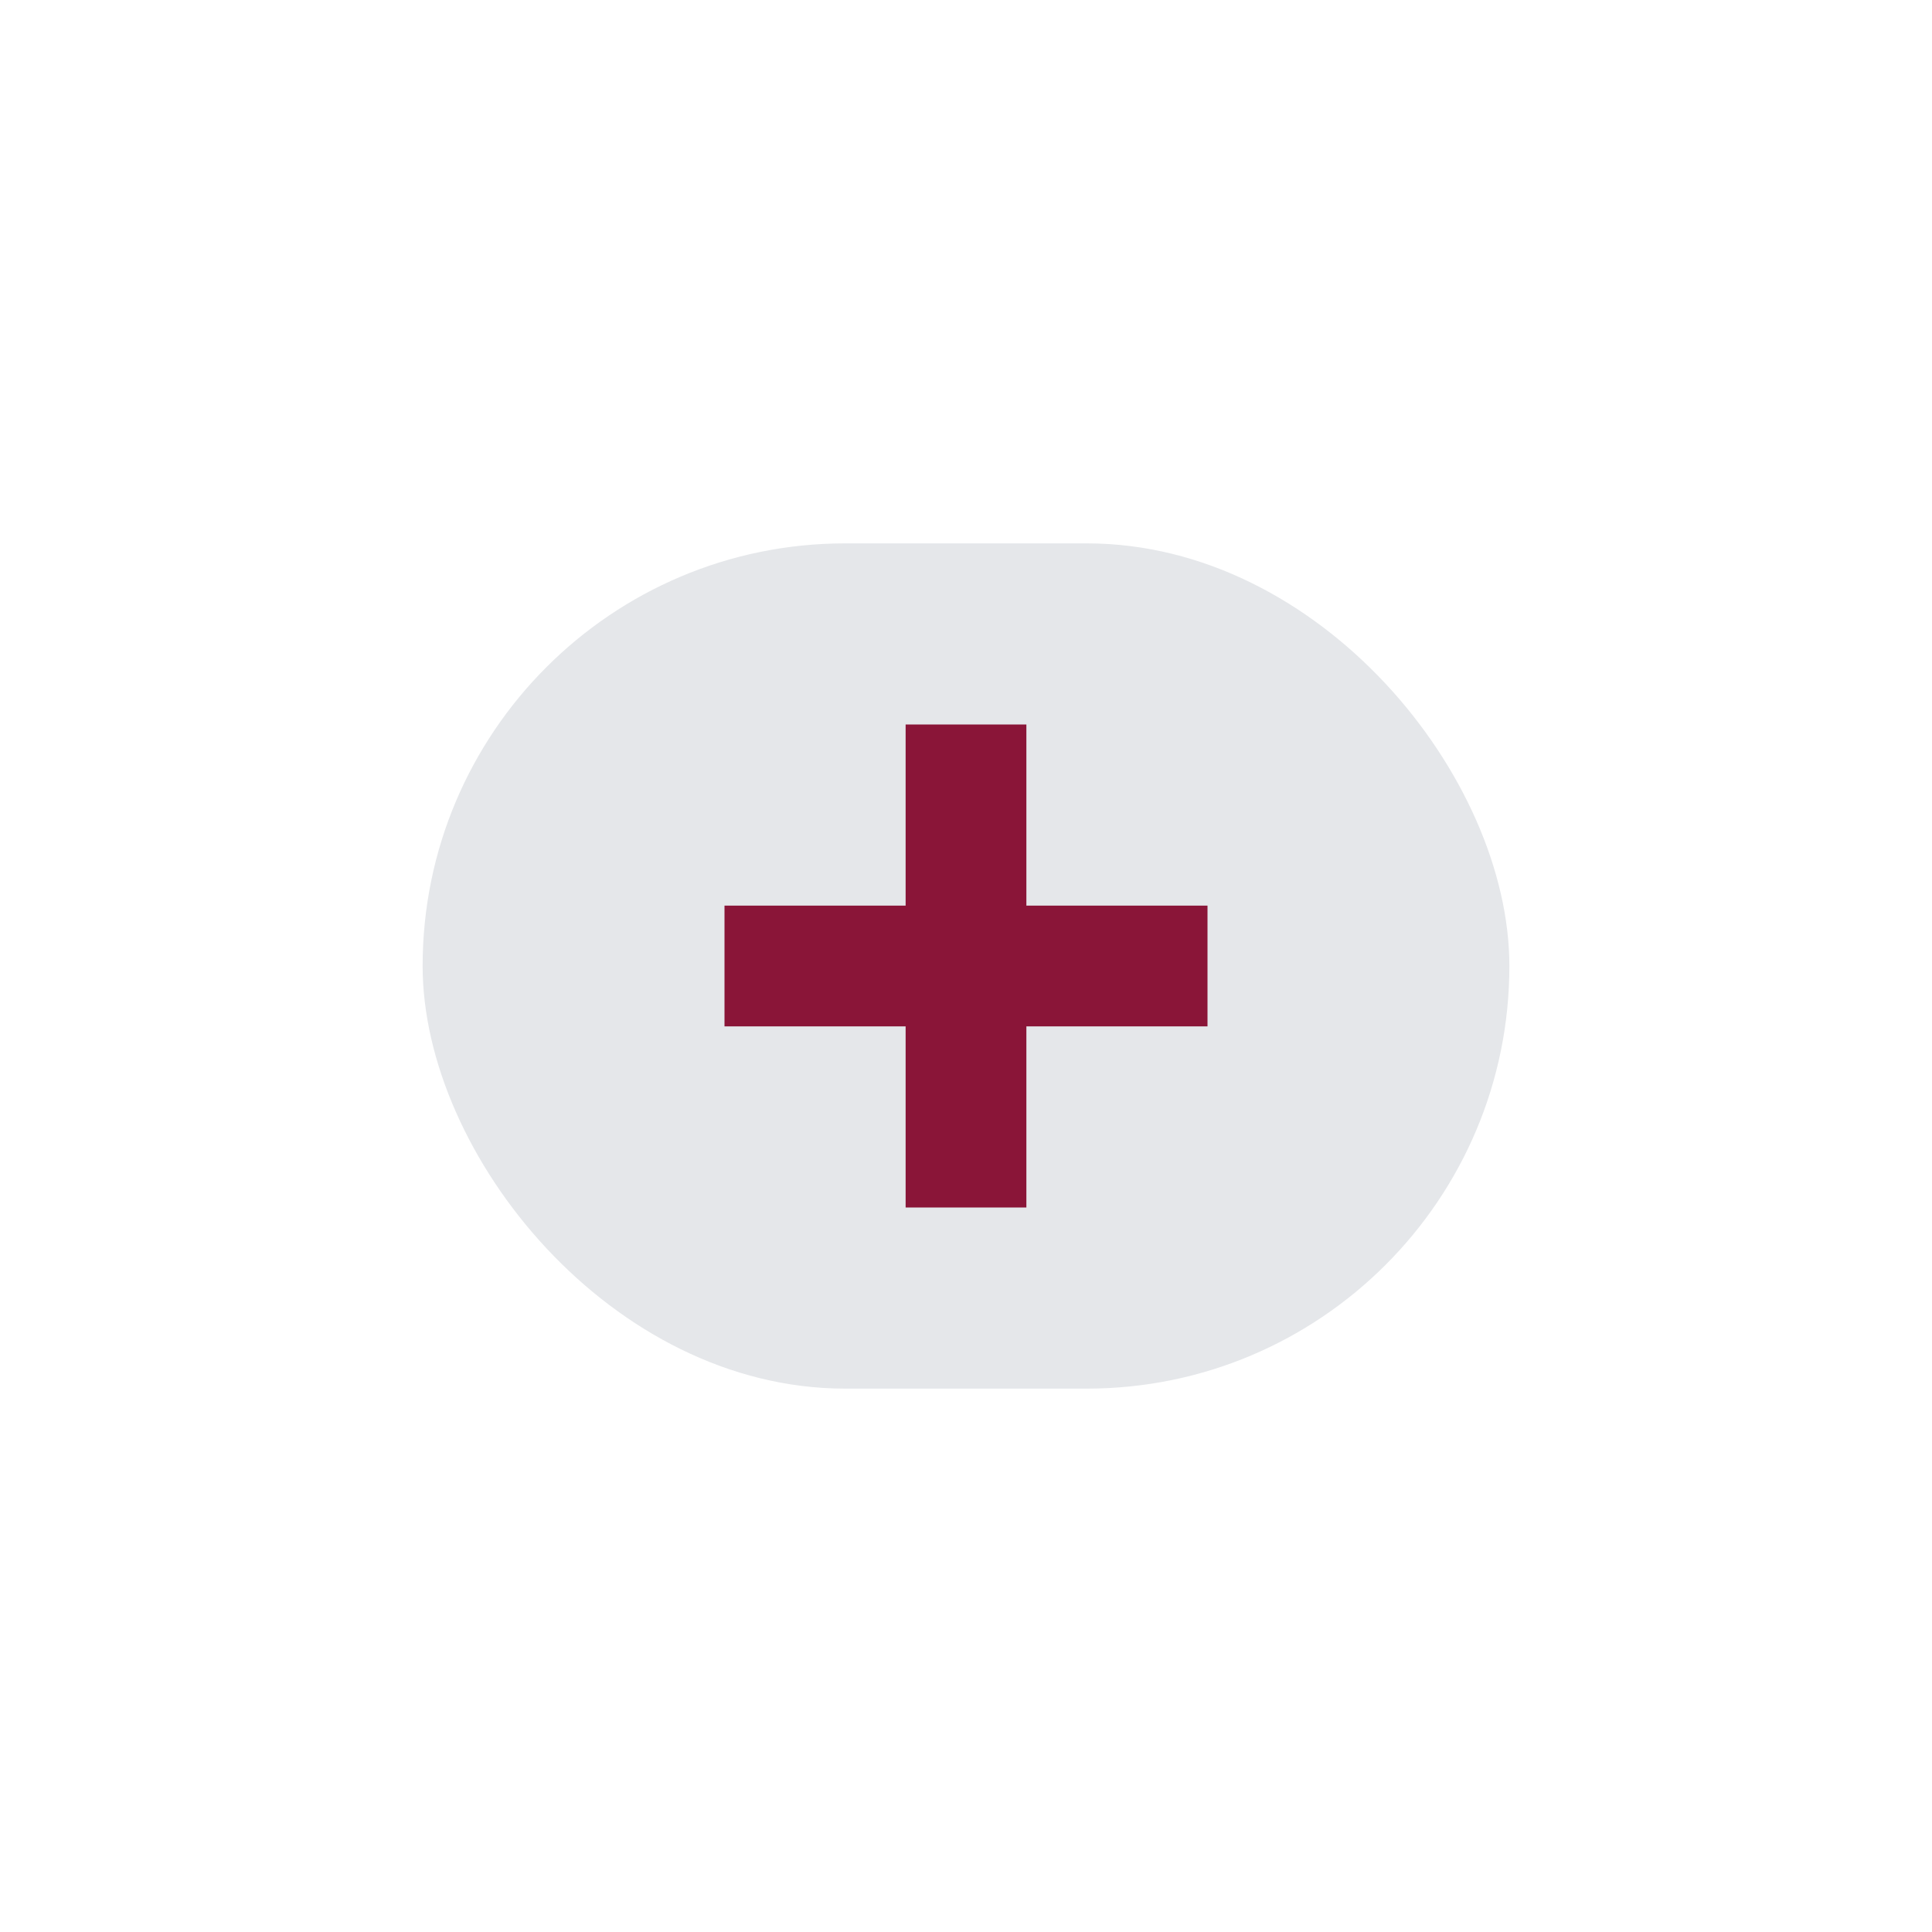 <?xml version="1.0" encoding="UTF-8"?>
<svg xmlns="http://www.w3.org/2000/svg" width="32" height="32" viewBox="0 0 32 32"><rect x="7" y="9" width="18" height="14" rx="7" fill="#e5e7ea"/><path d="M16 12v8M12 16h8" stroke="#8a1538" stroke-width="2"/></svg>